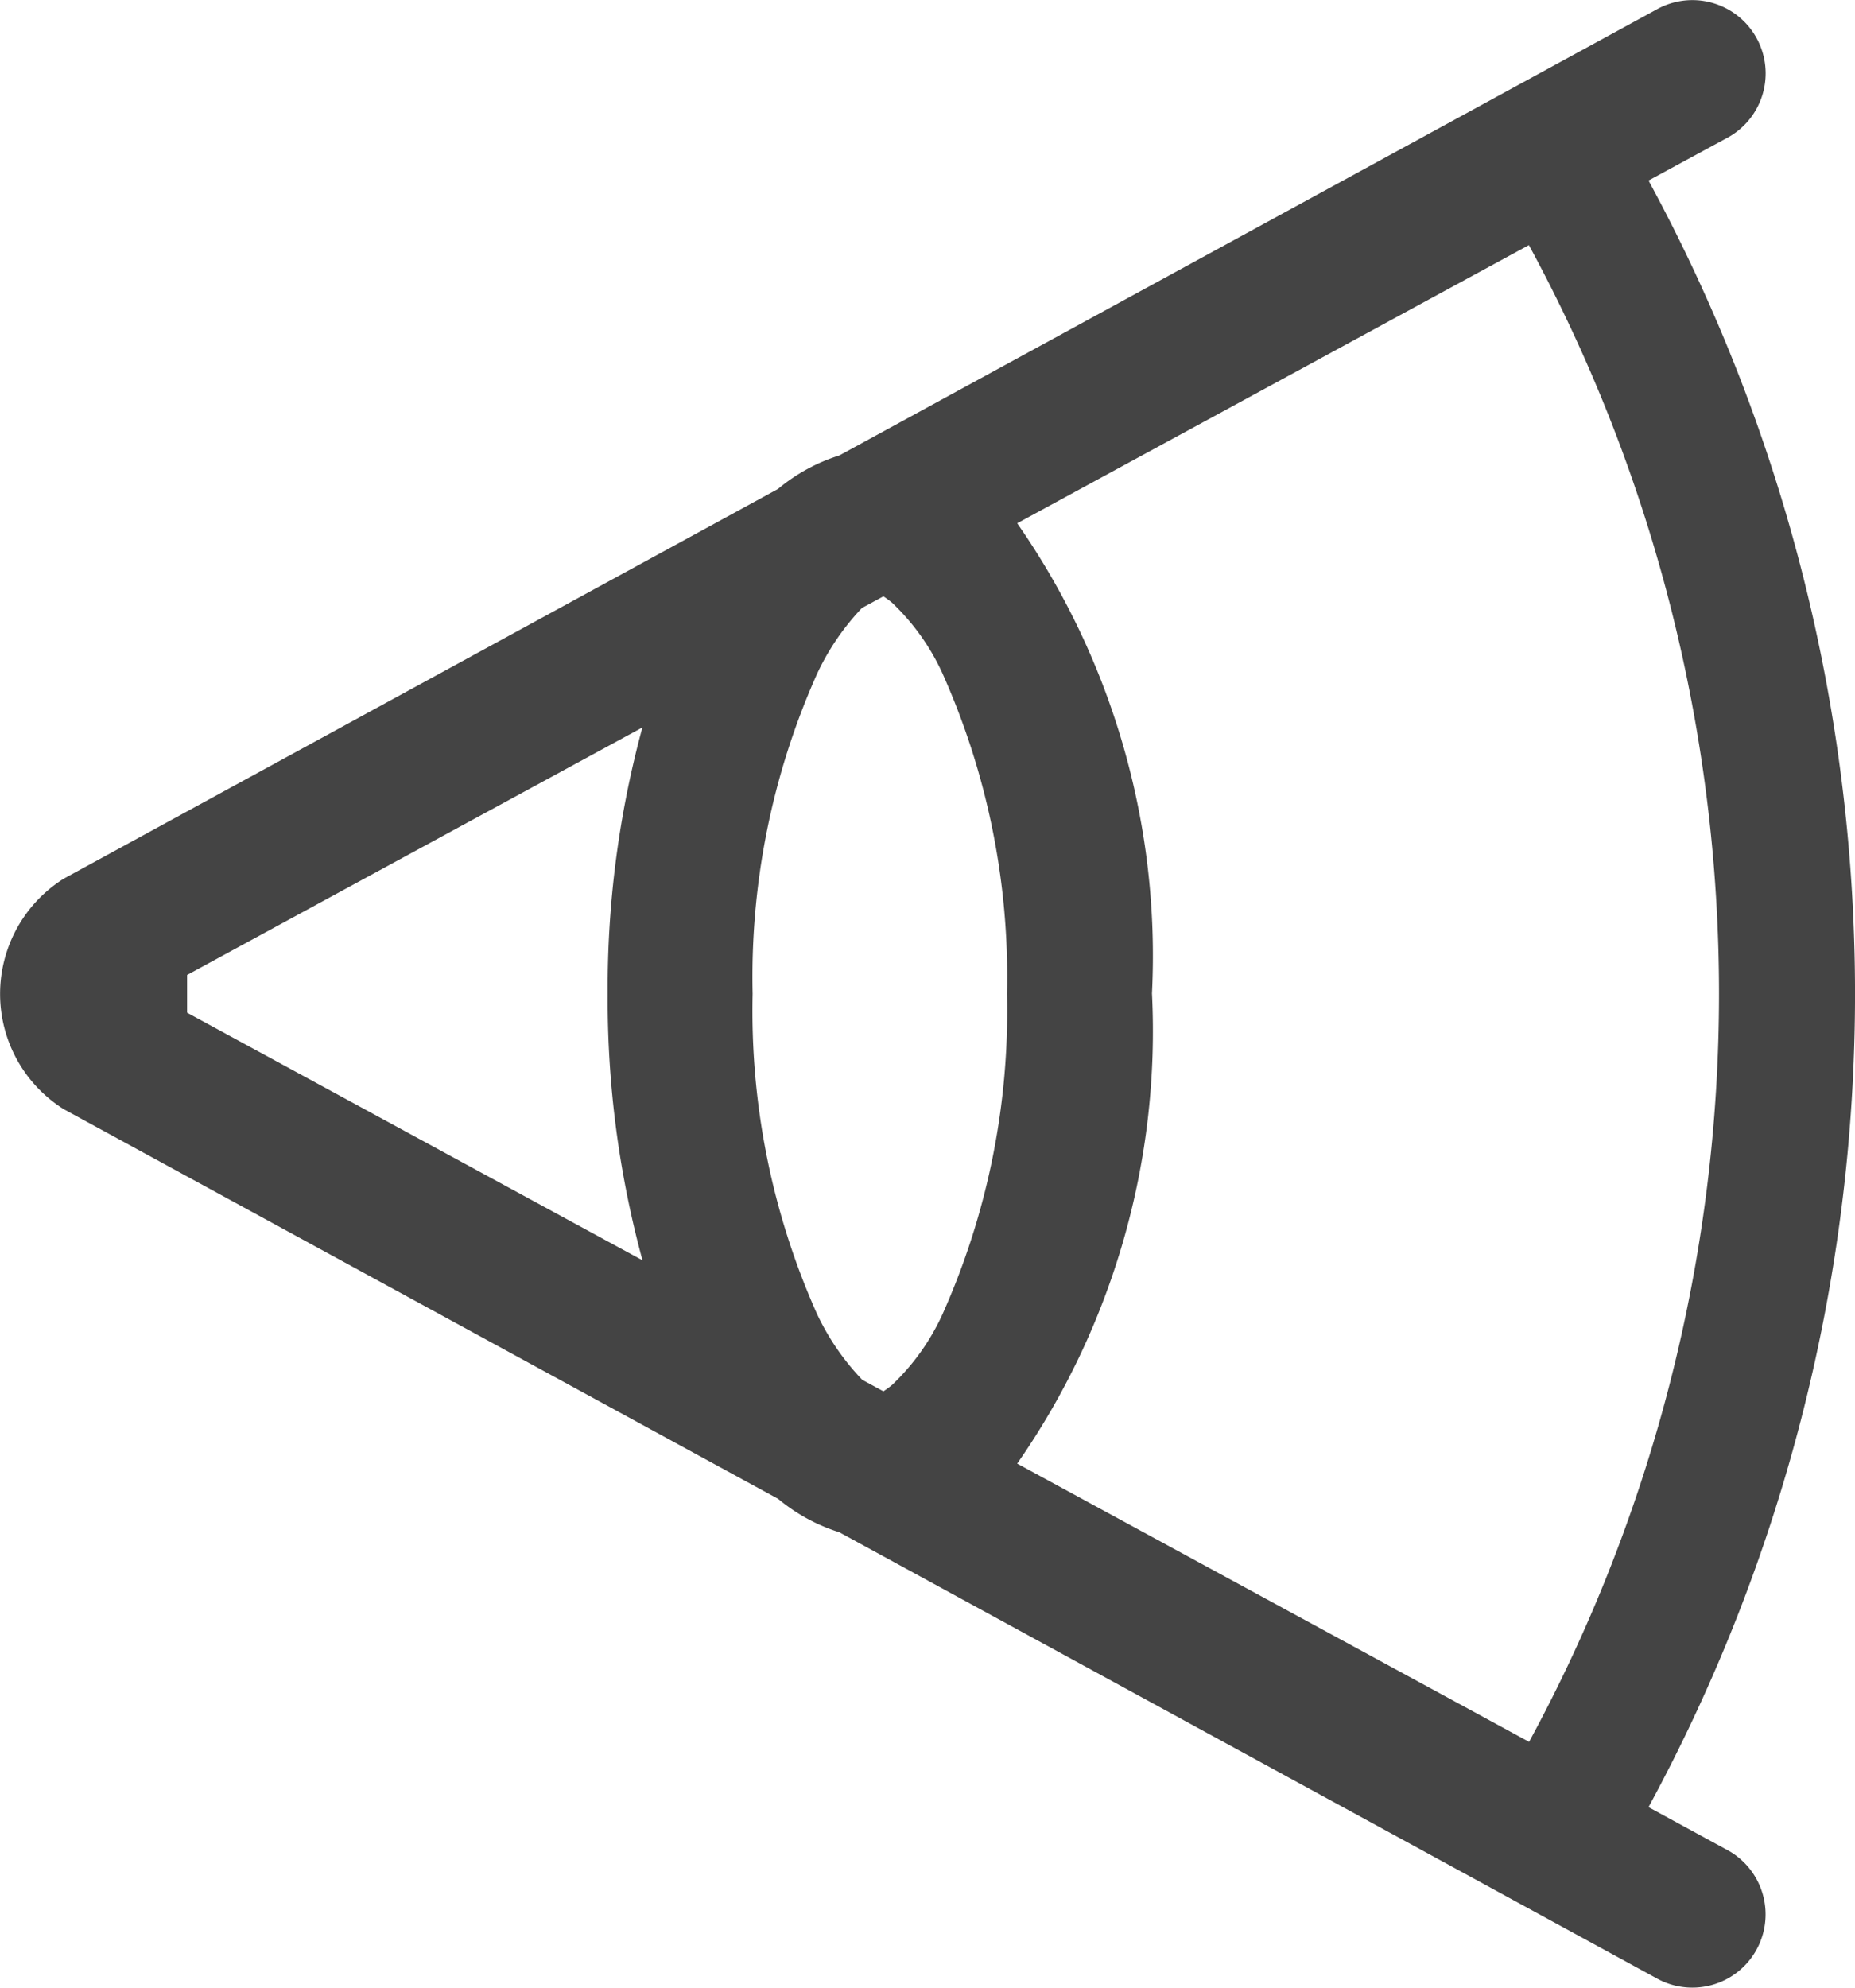 <svg xmlns="http://www.w3.org/2000/svg" width="20.95" height="22.438" viewBox="0 0 20.95 22.438">
  <g id="Group_982" data-name="Group 982" transform="translate(0 0)">
    <g id="Group_981" data-name="Group 981" transform="translate(0 0)">
      <path id="Path_108" data-name="Path 108" d="M18.567,20.716a17.7,17.7,0,0,0,0-16.9l-5.779,3.14a8.54,8.54,0,0,1,1.522,5.307,8.539,8.539,0,0,1-1.522,5.308l5.779,3.14ZM19.918,3.087a19.237,19.237,0,0,1,0,18.362l.908.494A.827.827,0,1,1,20,23.376l-9.221-5.03a2.036,2.036,0,0,1-.691-.377l-8.07-4.4a1.537,1.537,0,0,1,0-2.6l8.068-4.4a2.036,2.036,0,0,1,.694-.379L20,1.161a.827.827,0,1,1,.827,1.433ZM8.556,15.276a11.219,11.219,0,0,1-.393-3.008,11.219,11.219,0,0,1,.392-3.007L3.413,12.055v.426Zm2.482,1.349.239.13a.993.993,0,0,0,.1-.074,2.572,2.572,0,0,0,.569-.8,8.384,8.384,0,0,0,.727-3.613,8.384,8.384,0,0,0-.727-3.613,2.572,2.572,0,0,0-.569-.8,1,1,0,0,0-.1-.074l-.242.131a2.79,2.79,0,0,0-.506.741A8.384,8.384,0,0,0,9.8,12.268a8.384,8.384,0,0,0,.727,3.613A2.783,2.783,0,0,0,11.038,16.625Z" transform="translate(-1.3 -1.049)" fill="#444"/>
    </g>
  </g>
</svg>
